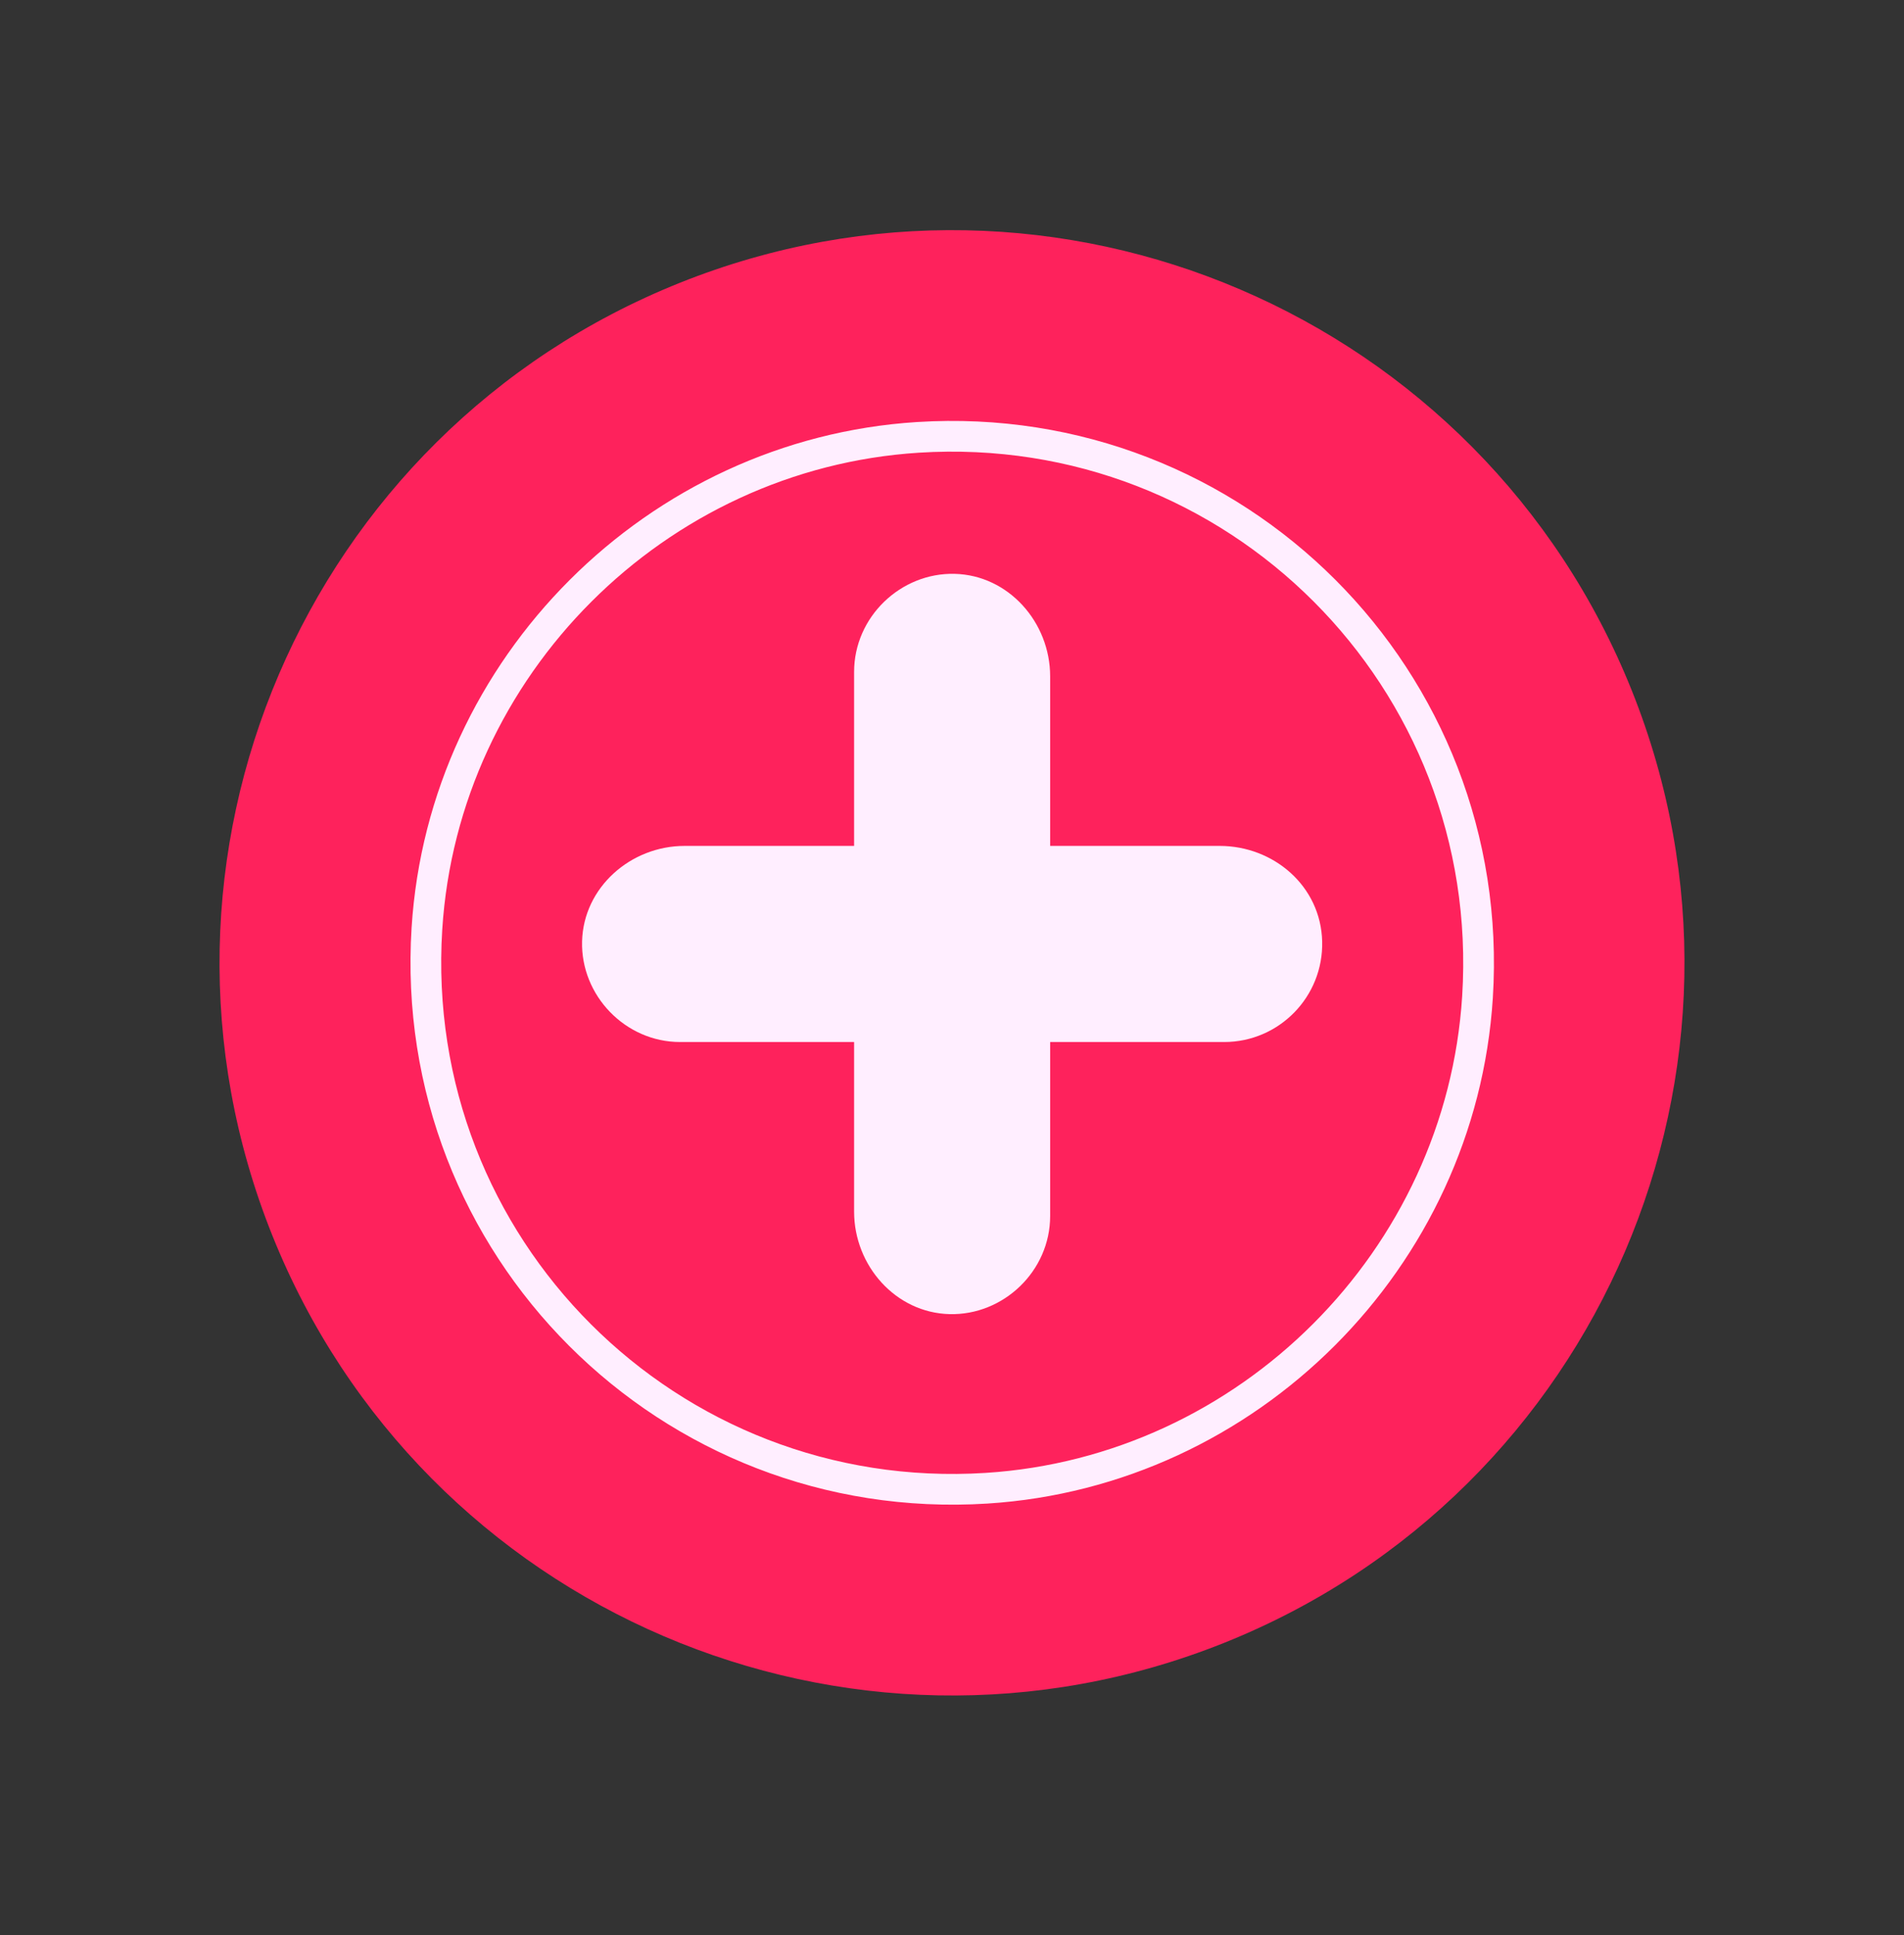 <svg width="62" height="63" viewBox="0 0 62 63" fill="none" xmlns="http://www.w3.org/2000/svg">
<rect x="0" y="0" width="62" height="63" fill="#333333" stroke="none"/>
<path d="M39.863 53.481C52.089 48.586 58.032 34.707 53.137 22.481C48.242 10.255 34.363 4.312 22.137 9.207C9.911 14.102 3.968 27.981 8.863 40.207C13.758 52.433 27.637 58.376 39.863 53.481Z" fill="#FE225C"/>
<path d="M29.892 14.238C40.236 13.585 48.765 22.114 48.112 32.458C47.573 40.986 40.65 47.909 32.122 48.448C21.778 49.101 13.249 40.572 13.902 30.228C14.441 21.7 21.364 14.777 29.892 14.238Z" stroke="#FFEEFF" stroke-miterlimit="10"/>
<path d="M39.717 27.538H34.196V22.017C34.196 20.262 32.844 18.726 31.089 18.681C29.333 18.636 27.812 20.082 27.812 21.873V27.538H22.291C20.535 27.538 18.999 28.89 18.954 30.646C18.909 32.401 20.356 33.922 22.146 33.922H27.812V39.444C27.812 41.199 29.164 42.736 30.919 42.78C32.675 42.825 34.196 41.379 34.196 39.588V33.922H39.862C41.652 33.922 43.099 32.446 43.054 30.646C43.009 28.845 41.473 27.538 39.717 27.538Z" fill="#FFEEFF"/>
</svg>
